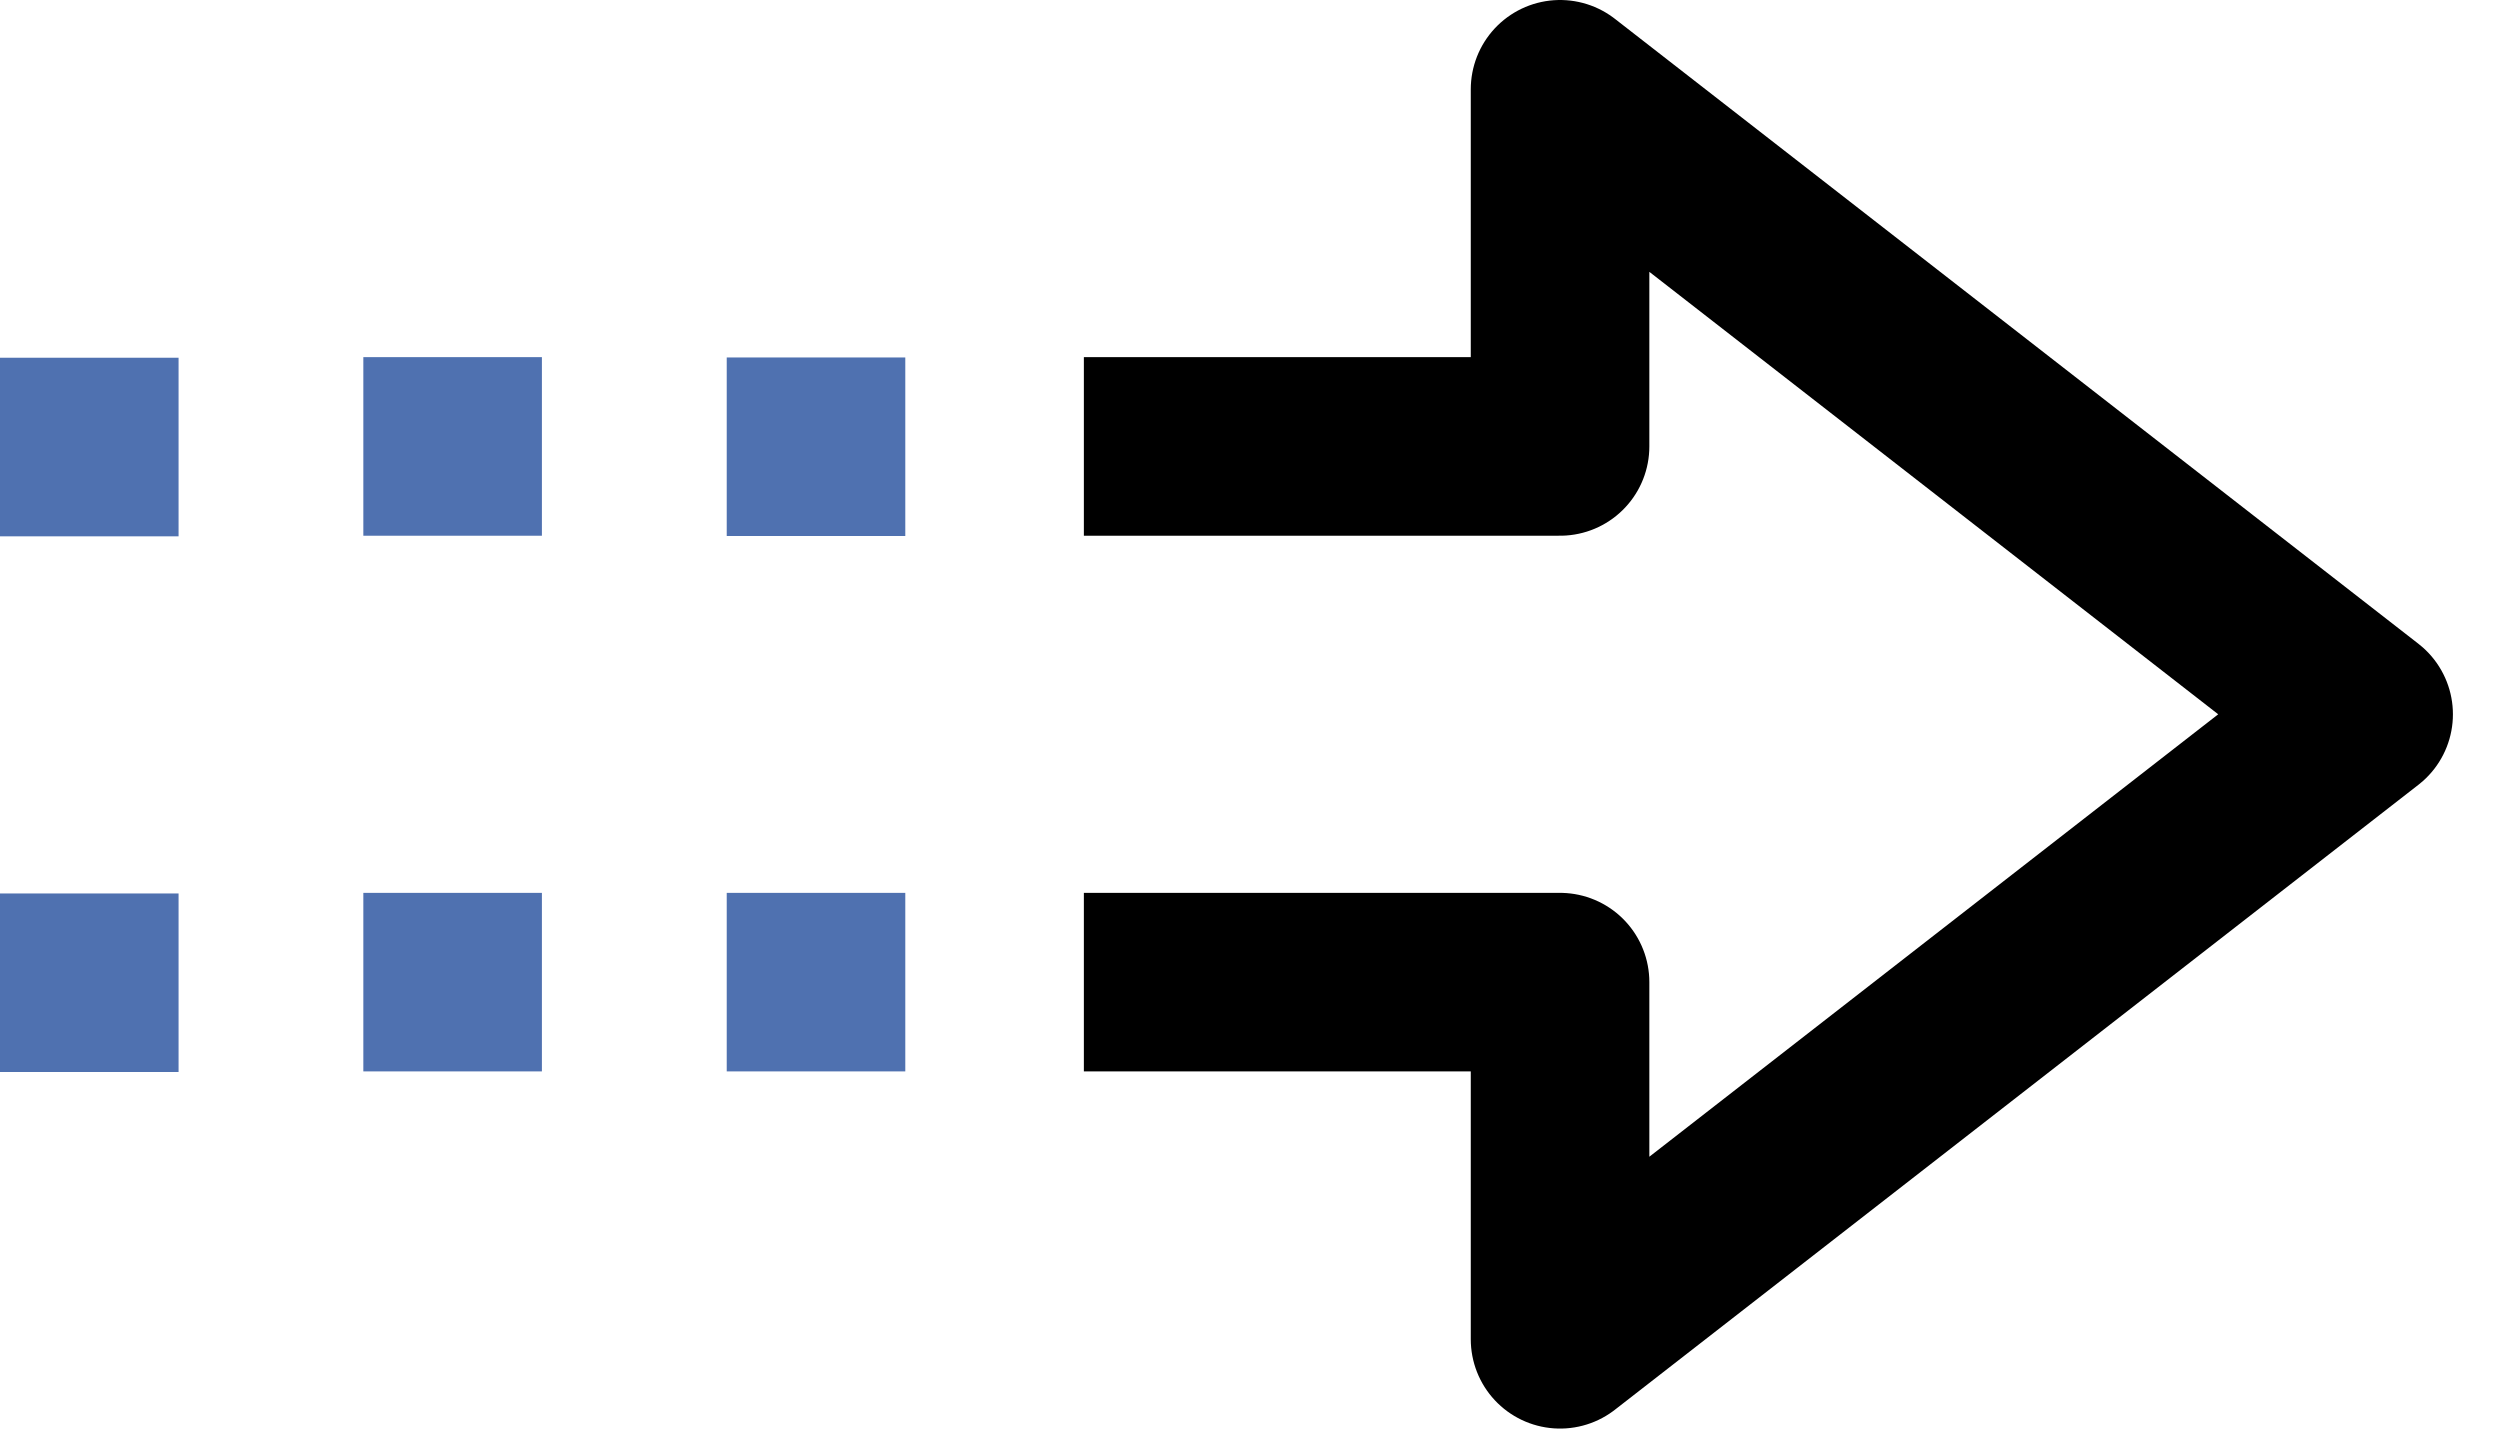 <?xml version="1.0" encoding="UTF-8"?>
<svg width="42px" height="24px" viewBox="0 0 42 24" version="1.1" xmlns="http://www.w3.org/2000/svg" xmlns:xlink="http://www.w3.org/1999/xlink">
    <!-- Generator: Sketch 51.3 (57544) - http://www.bohemiancoding.com/sketch -->
    <title>Group 12@2x</title>
    <desc>Created with Sketch.</desc>
    <defs></defs>
    <g id="Digital" stroke="none" stroke-width="1" fill="none" fill-rule="evenodd" stroke-linejoin="round">
        <g id="digital" transform="translate(-234, -1132)" stroke-width="3">
            <g id="Group-12" transform="translate(234, 1133)">
                <polyline id="Stroke-1" stroke="#000000" points="18.209 6.5 26.209 6.5 26.209 0.5 39.709 11 26.209 21.5 26.209 15.5 18.209 15.5"></polyline>
                <path d="M12.209,6.505 L15.209,6.505" id="Stroke-3" stroke="#4F71B0"></path>
                <path d="M6.104,6.5 L9.104,6.5" id="Stroke-4" stroke="#4F71B0"></path>
                <path d="M15.209,15.5 L12.209,15.5" id="Stroke-5" stroke="#4F71B0"></path>
                <path d="M9.104,15.5 L6.104,15.5" id="Stroke-6" stroke="#4F71B0"></path>
                <path d="M0,6.51 L3,6.51" id="Stroke-7" stroke="#4F71B0"></path>
                <path d="M3,15.51 L0,15.51" id="Stroke-9" stroke="#4F71B0"></path>
            </g>
        </g>
    </g>
</svg>